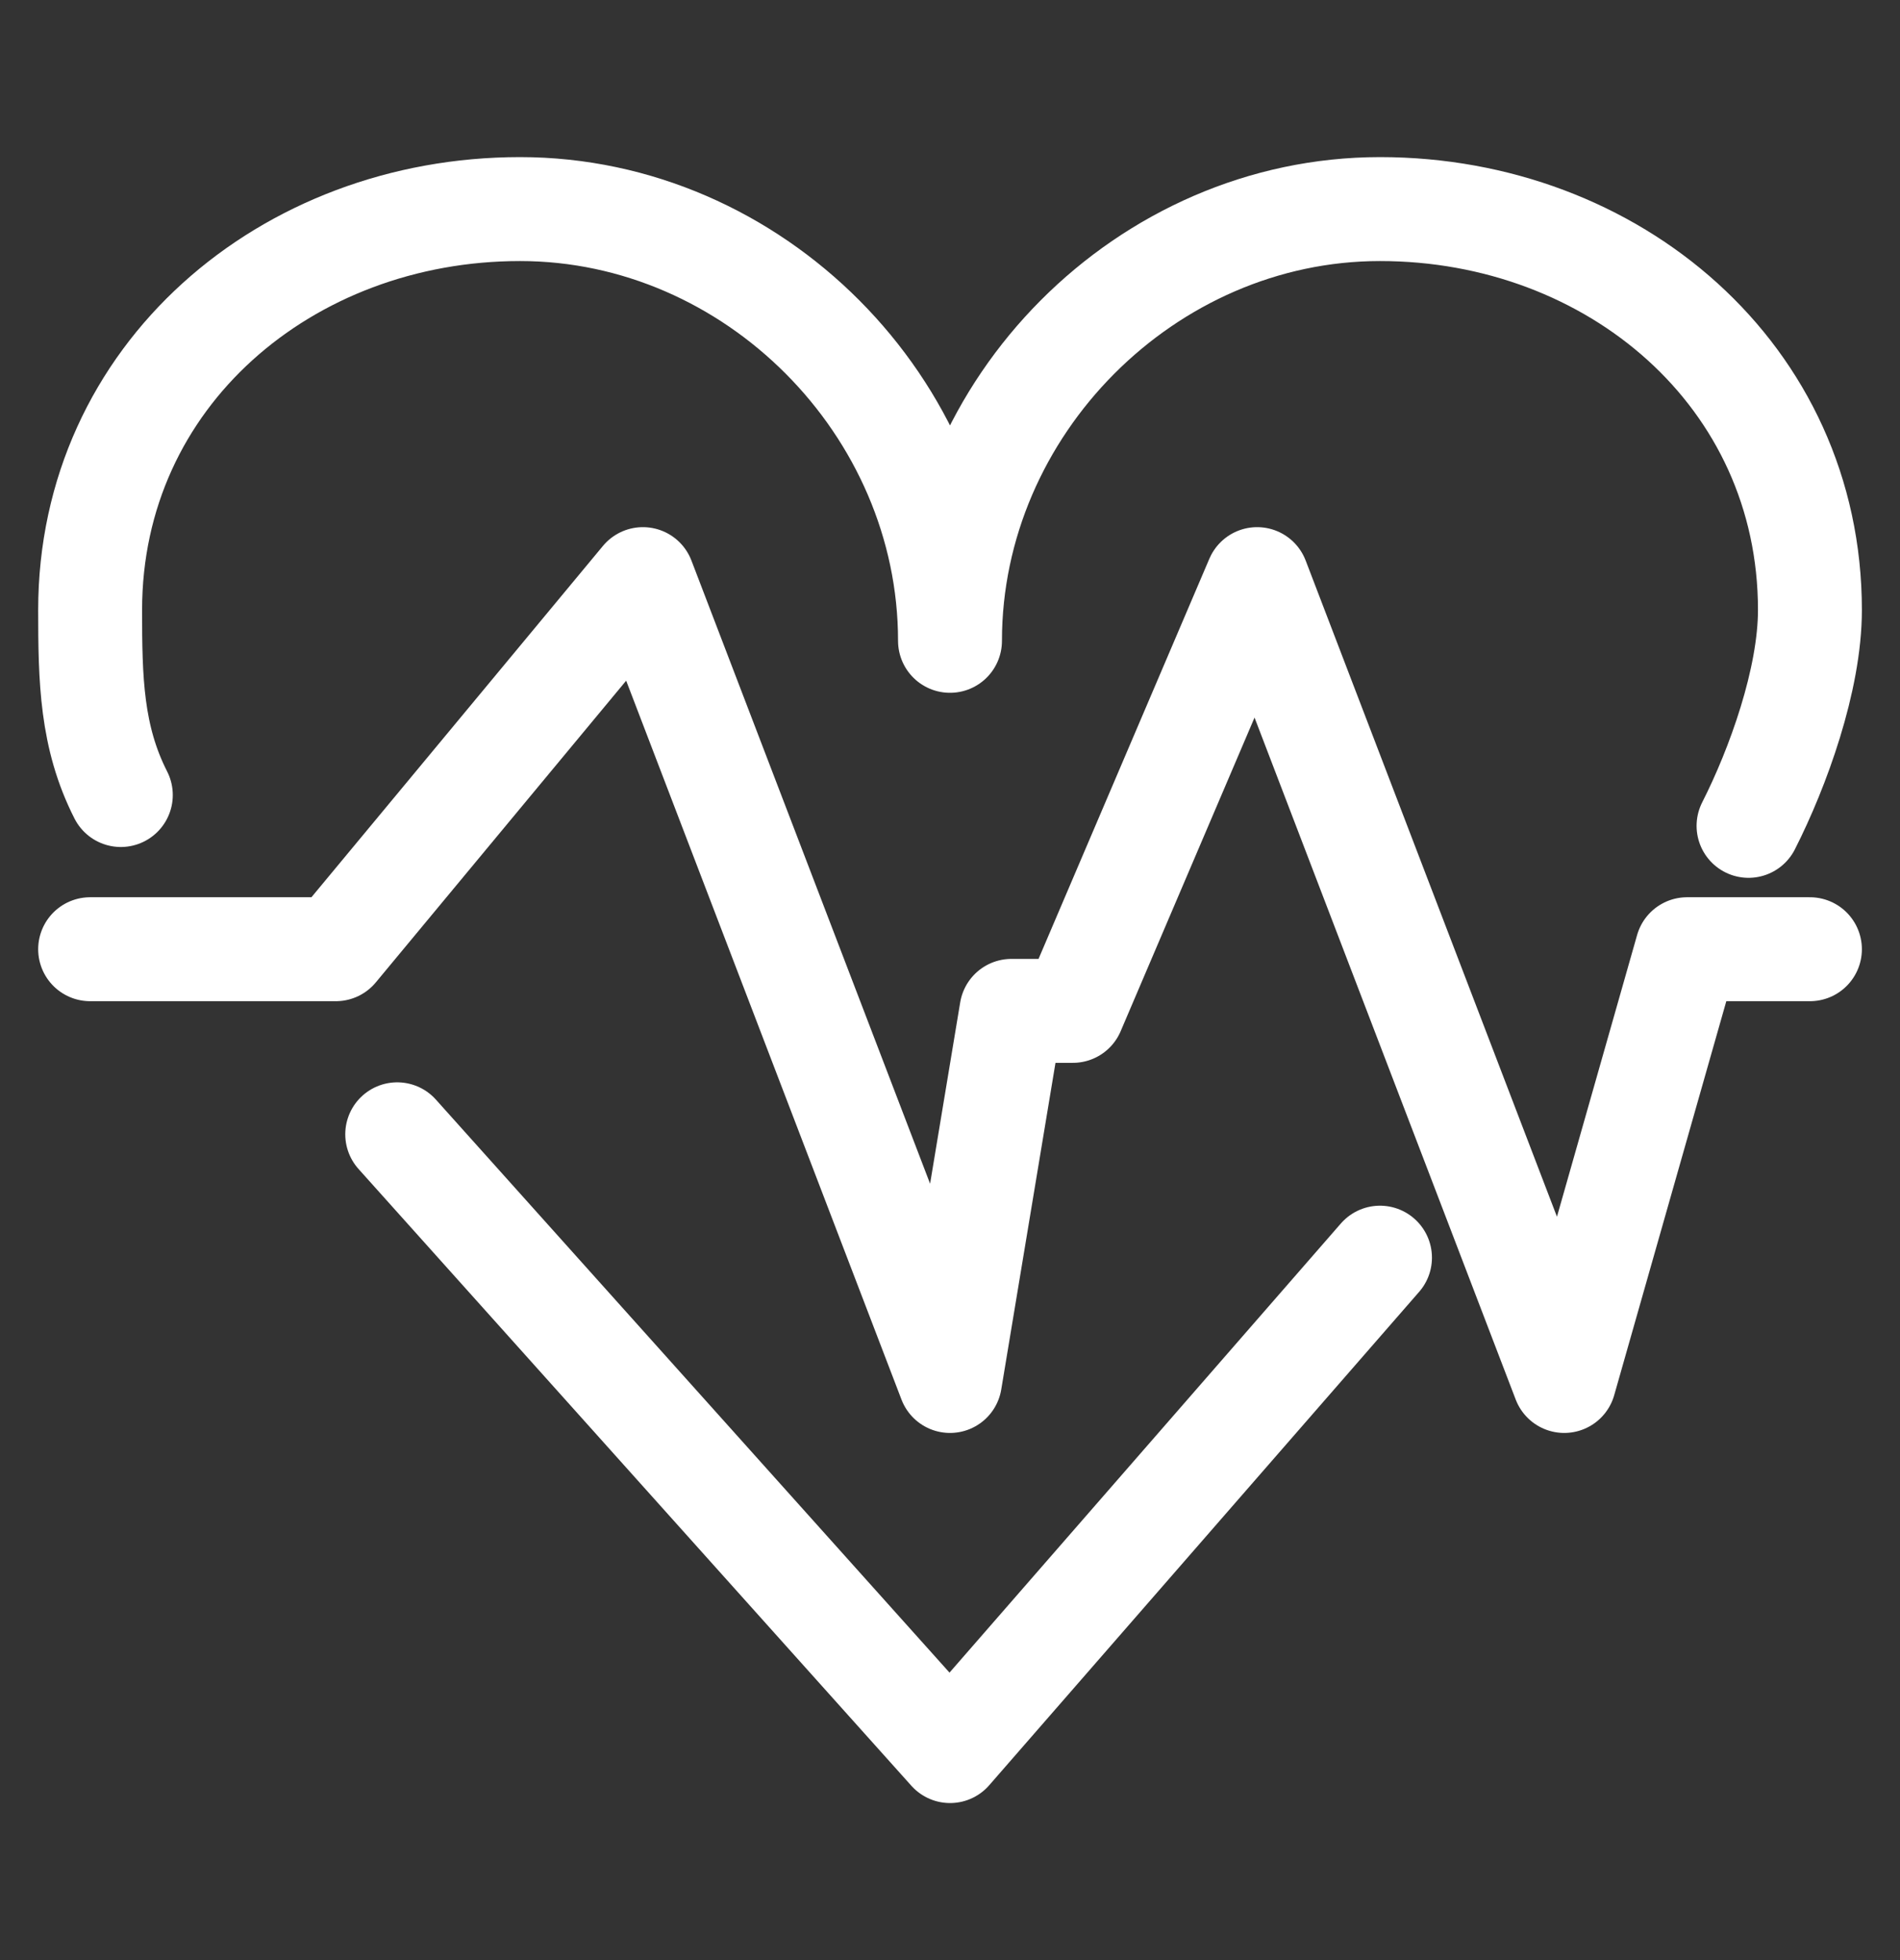 <svg width="32" height="33" viewBox="0 0 32 33" fill="none" xmlns="http://www.w3.org/2000/svg">
<rect x="0" y="0" width="32" height="33" fill="#333333" stroke="none"/>
<path d="M1.518 15.981H5.656L10.828 9.75L16 23.25L17.035 17.019H18.069L21.173 9.75L26.345 23.25L28.414 15.981H30.483" stroke="white" stroke-width="1.75" stroke-linecap="round" stroke-linejoin="round"/>
<path d="M29.449 13.904C29.945 12.928 30.483 11.443 30.483 10.27C30.483 6.323 27.173 3.52 23.242 3.52C19.311 3.52 16 6.843 16 10.789C16 6.843 12.69 3.52 8.759 3.52C4.828 3.52 1.518 6.323 1.518 10.27C1.518 11.443 1.538 12.409 2.035 13.385" stroke="white" stroke-width="1.75" stroke-linecap="round" stroke-linejoin="round"/>
<path d="M6.69 19.097L16.001 29.481L23.242 21.174" stroke="white" stroke-width="1.75" stroke-linecap="round" stroke-linejoin="round"/>
</svg>
